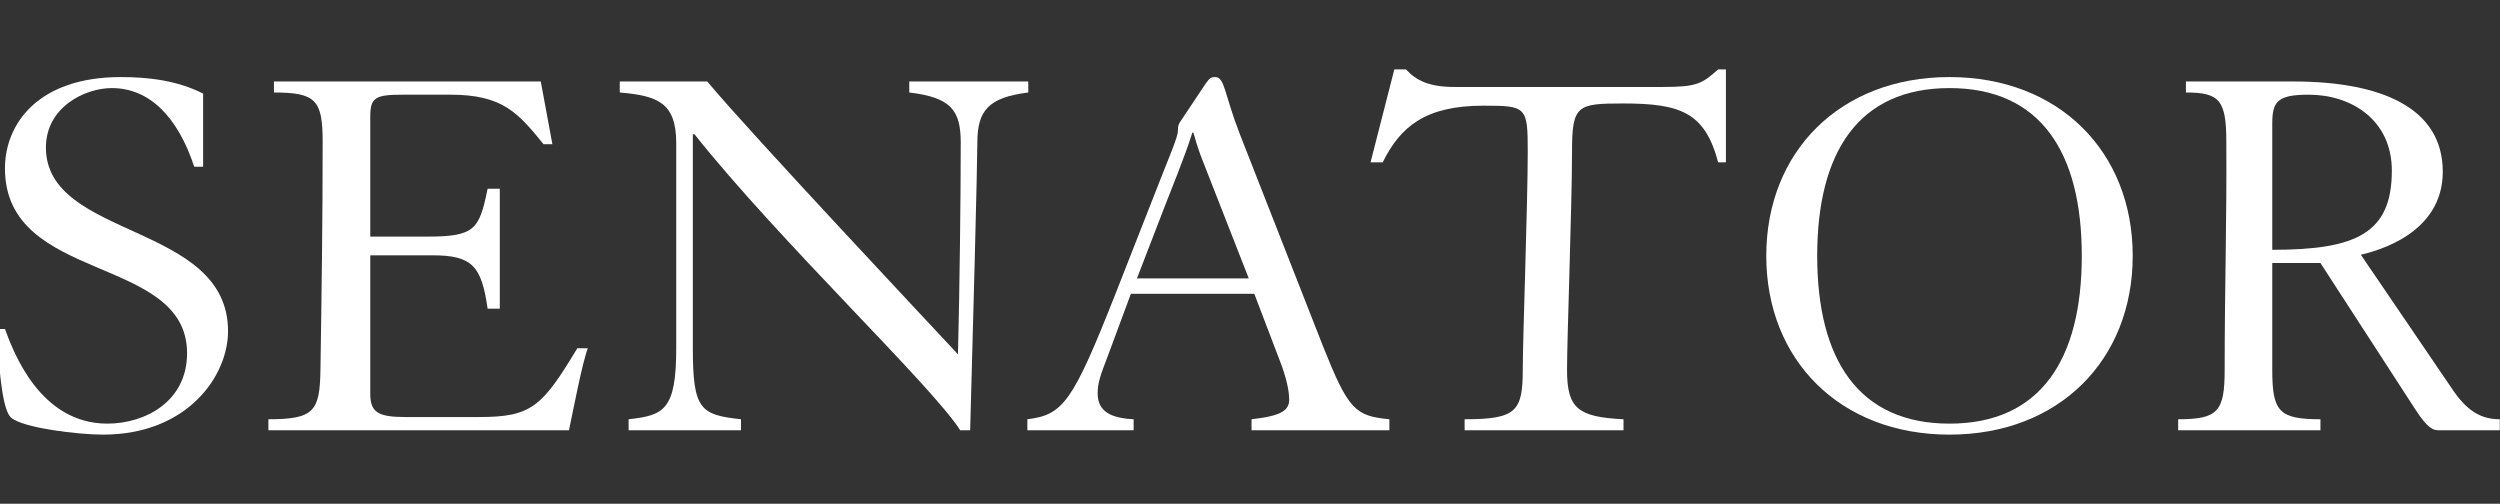 <svg width="268" height="54" viewBox="0 0 268 54" fill="none" xmlns="http://www.w3.org/2000/svg">
<rect x="0" y="0" width="268" height="54" fill="#333333" stroke="none"/>
<path fill-rule="evenodd" clip-rule="evenodd" d="M0.532 18.051C0.532 30.435 20.054 27.251 20.054 37.866C20.054 43.055 15.546 45.413 11.51 45.413C4.271 45.413 1.42 37.689 0.532 35.271H-0.359C-0.181 37.217 -0.002 43.704 1.184 44.765C2.43 45.886 8.424 46.592 11.035 46.592C20.115 46.592 24.446 40.283 24.446 35.506C24.446 23.832 4.922 25.66 4.922 15.812C4.922 11.506 9.076 9.443 11.985 9.443C16.018 9.443 19.046 12.509 20.825 17.876H21.775V10.033C18.986 8.617 15.901 8.262 12.933 8.262C4.093 8.262 0.532 13.276 0.532 18.051Z" fill="white"/>
<path fill-rule="evenodd" clip-rule="evenodd" d="M57.971 8.735H29.368V9.915C33.876 9.915 34.589 10.741 34.589 15.222C34.589 23.714 34.471 31.969 34.352 39.635C34.292 44.116 33.64 44.944 28.773 44.944V46.121H60.995C61.47 43.881 62.421 38.868 63.014 37.336H61.885C58.088 43.645 56.961 44.707 51.324 44.707H43.49C40.584 44.707 39.693 44.235 39.693 42.229V27.369H46.339C50.612 27.369 51.62 28.491 52.273 33.091H53.578V20.234H52.273C51.382 24.597 50.908 25.364 45.805 25.364H39.693V12.509C39.693 10.445 40.227 10.151 43.194 10.151H48.297C53.876 10.151 55.537 12.095 58.266 15.457H59.215L57.971 8.735Z" fill="white"/>
<path fill-rule="evenodd" clip-rule="evenodd" d="M110.232 8.735H97.474V9.915C101.923 10.445 102.991 11.801 102.991 15.281C102.991 20.883 102.874 31.026 102.695 37.984C99.847 34.918 80.442 14.278 75.815 8.735H66.438V9.915C70.474 10.268 72.492 10.975 72.492 15.338V37.336C72.492 43.94 71.186 44.53 67.387 44.944V46.121H79.434V44.944C75.103 44.471 74.272 43.94 74.272 37.336V14.396H74.45C83.647 25.955 99.847 41.287 102.933 46.121H104.001C104.297 35.861 104.773 17.462 104.773 15.281C104.773 11.859 105.959 10.445 110.232 9.915V8.735Z" fill="white"/>
<path fill-rule="evenodd" clip-rule="evenodd" d="M148.941 46.121V44.944C145.261 44.588 144.55 43.94 141.82 37.101L132.918 14.396C131.197 9.974 131.318 8.262 130.25 8.262H130.231C129.828 8.266 129.648 8.39 129.24 8.97L126.568 12.98C126.332 13.333 126.272 13.454 126.272 14.043C126.272 14.692 125.264 16.992 124.255 19.585L119.626 31.379C114.997 43.115 113.99 44.471 110.133 44.944V46.121H121.525V44.944C119.092 44.824 117.668 44.116 117.668 42.172C117.668 41.049 117.966 40.224 118.737 38.219L121.229 31.498H134.462L137.251 38.809C137.843 40.342 138.2 41.815 138.2 42.819C138.2 43.999 137.369 44.588 134.164 44.944V46.121H148.941ZM124.907 22.002C125.383 20.765 127.102 16.578 127.816 14.221H127.935C128.112 14.867 128.407 15.869 128.766 16.814L133.869 29.846H121.882L124.907 22.002Z" fill="white"/>
<path fill-rule="evenodd" clip-rule="evenodd" d="M157.008 46.121H174.039V44.944C169.116 44.707 167.986 43.763 167.986 39.635C167.986 36.334 168.521 21.827 168.521 16.283C168.521 11.271 169.055 11.092 173.981 11.092C180.153 11.092 182.762 12.038 184.188 17.403H185.018V7.437H184.188C182.466 8.97 181.933 9.323 178.253 9.323H155.941C153.271 9.323 151.846 8.676 150.72 7.437H149.472L146.922 17.403H148.225C150.124 13.57 152.796 11.328 159.026 11.328C163.655 11.328 163.774 11.448 163.774 16.283C163.774 21.827 163.24 36.334 163.24 39.635C163.24 44.116 162.528 44.944 157.008 44.944V46.121Z" fill="white"/>
<path fill-rule="evenodd" clip-rule="evenodd" d="M189.344 27.43C189.344 38.574 197.238 46.592 208.987 46.592C220.736 46.592 228.627 38.574 228.627 27.43C228.627 16.283 220.736 8.262 208.987 8.262C197.238 8.262 189.344 16.283 189.344 27.43ZM194.804 27.43C194.804 16.283 199.256 9.443 208.987 9.443C218.718 9.443 223.168 16.283 223.168 27.43C223.168 38.574 218.718 45.413 208.987 45.413C199.256 45.413 194.804 38.574 194.804 27.43Z" fill="white"/>
<path fill-rule="evenodd" clip-rule="evenodd" d="M267.977 46.121V44.944C265.9 44.944 264.416 43.999 262.874 41.699L253.082 27.31C254.803 26.898 261.865 25.069 261.865 18.406C261.865 11.624 255.395 8.735 245.842 8.735H234.329V9.915C237.949 9.915 238.662 10.741 238.662 15.222C238.72 23.477 238.484 30.908 238.484 39.635C238.484 44.116 237.771 44.944 233.5 44.944V46.121H248.751V44.944C244.299 44.944 243.587 44.116 243.587 39.635V28.195H248.751L258.956 43.94C260.261 45.946 260.857 46.121 261.39 46.121H267.977ZM243.587 13.217C243.587 10.857 244.18 10.151 247.503 10.151C252.072 10.151 256.405 12.862 256.405 18.288C256.405 25.011 252.605 26.78 243.587 26.78V13.217Z" fill="white"/>
</svg>
